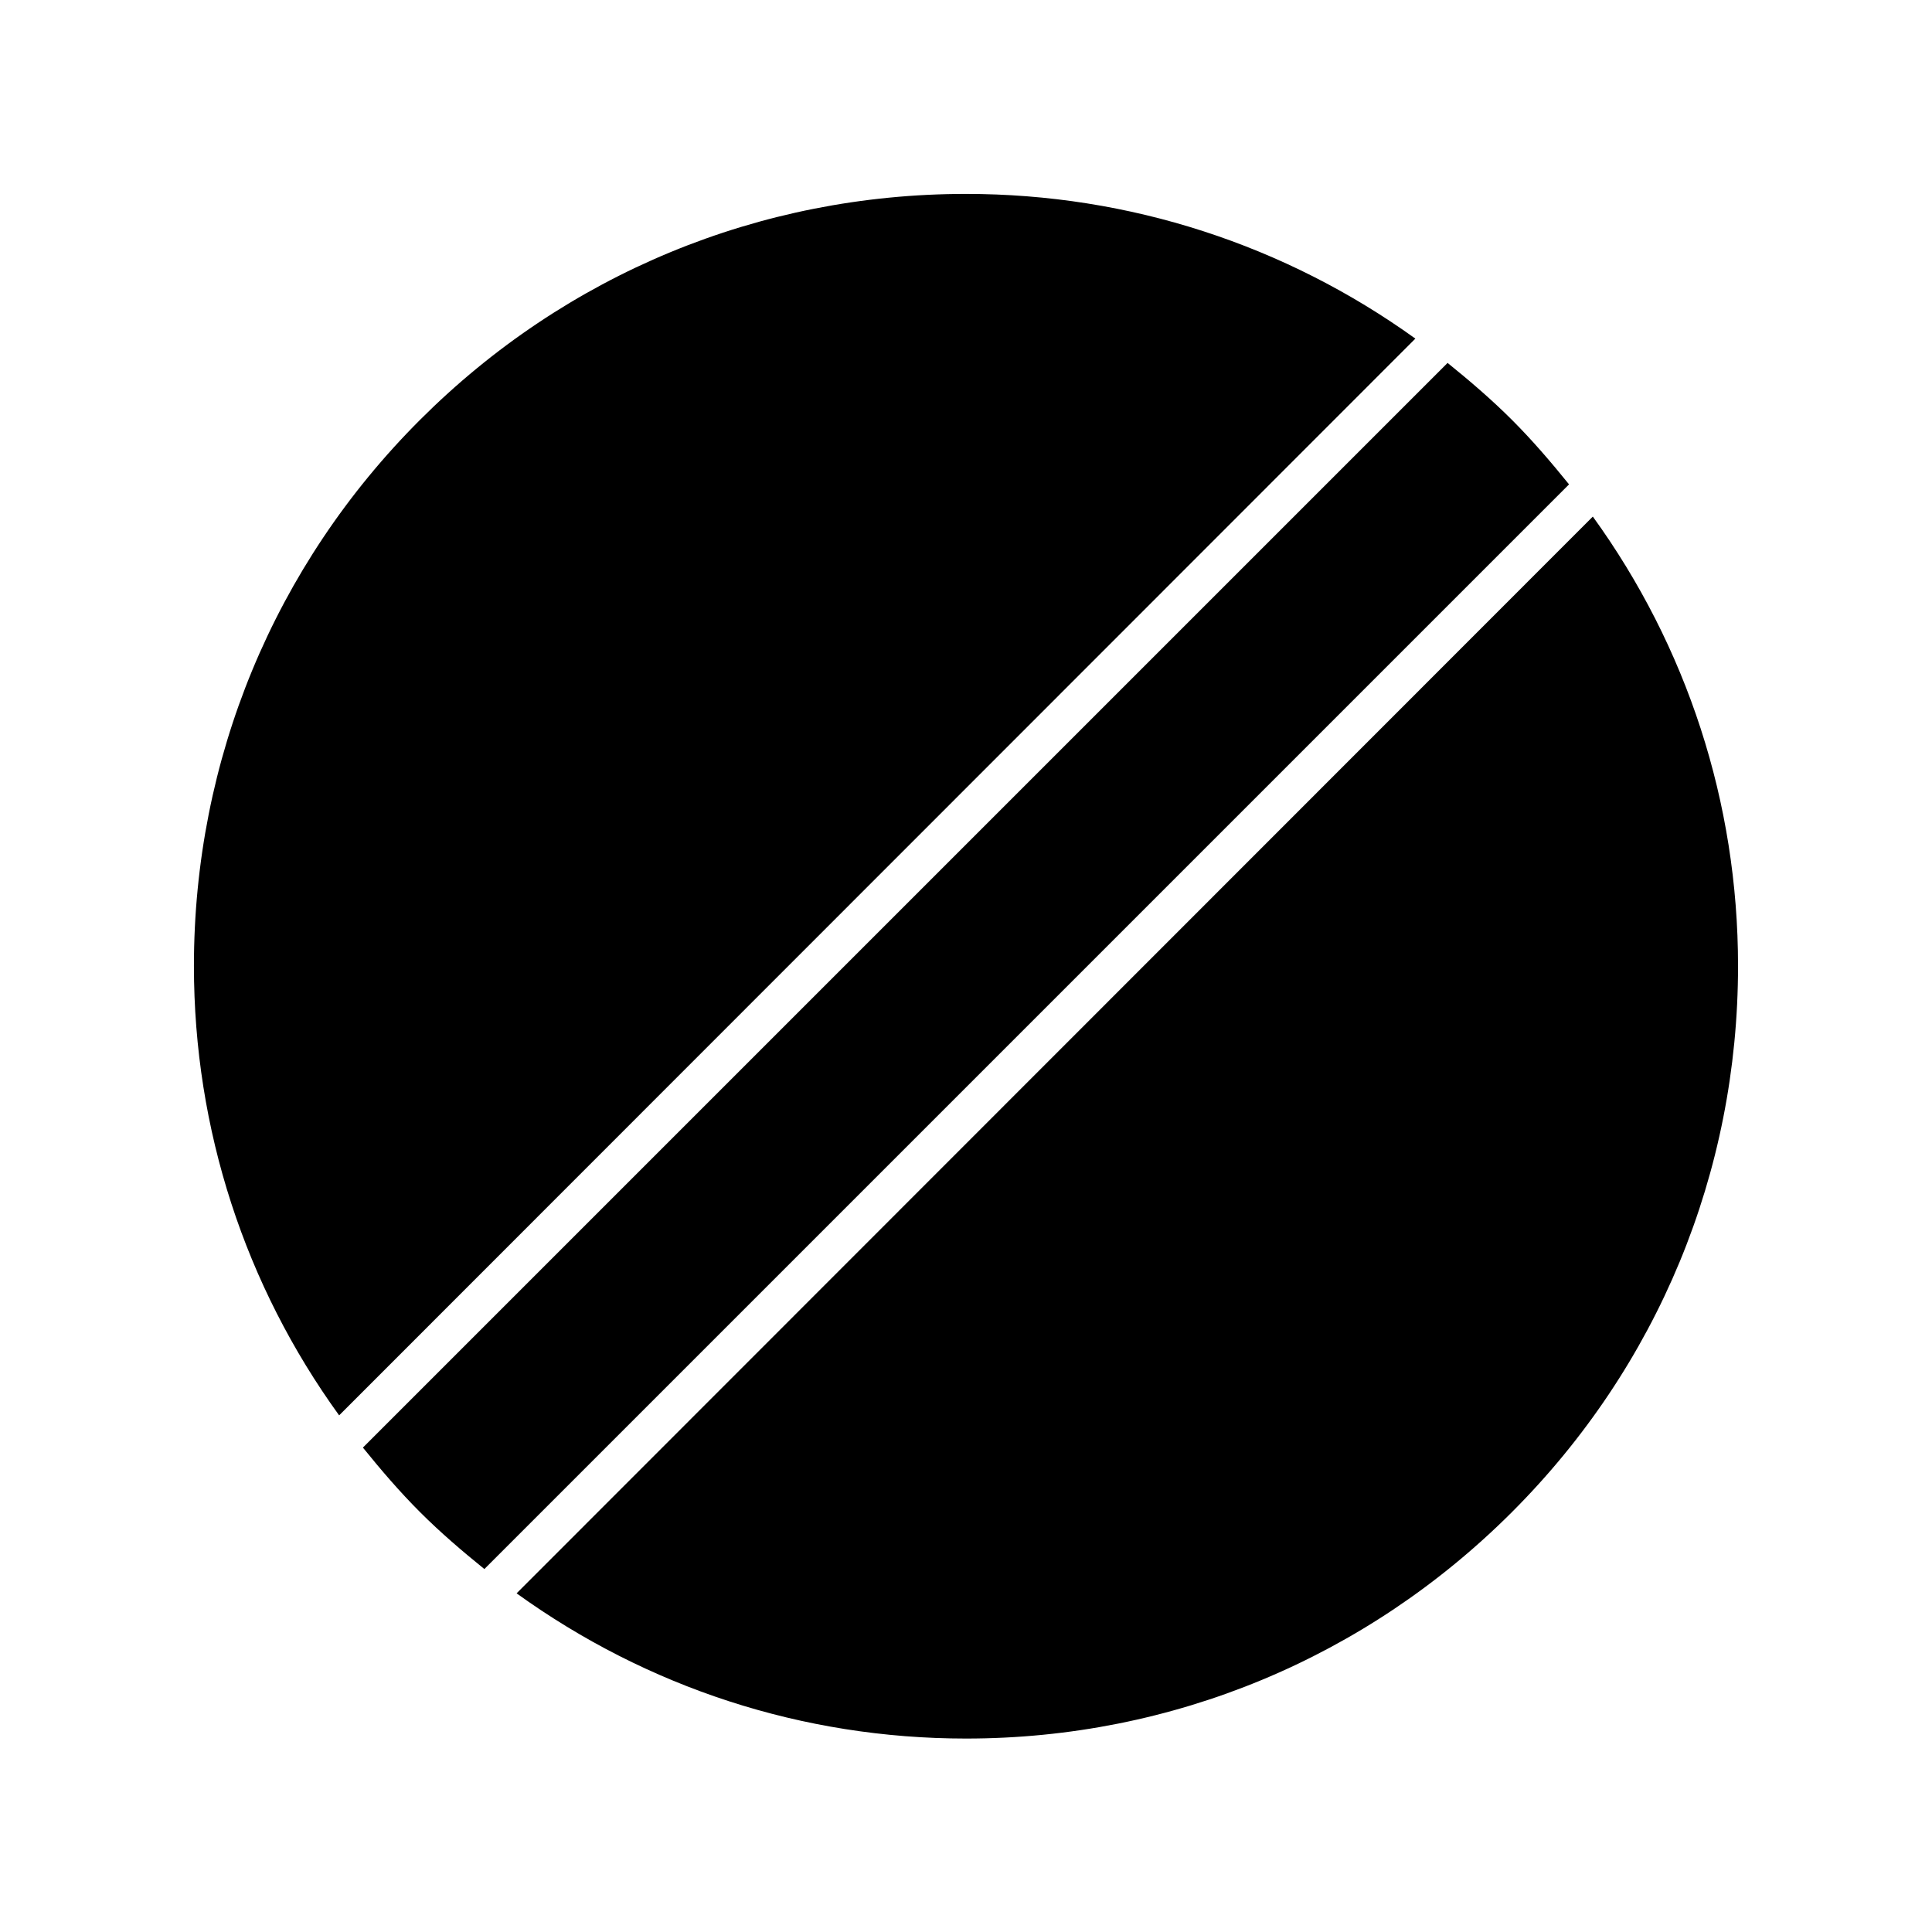 <?xml version="1.0" encoding="UTF-8"?>
<!-- Uploaded to: ICON Repo, www.svgrepo.com, Generator: ICON Repo Mixer Tools -->
<svg fill="#000000" width="800px" height="800px" version="1.1" viewBox="144 144 512 512" xmlns="http://www.w3.org/2000/svg">
 <g>
  <path d="m544.7 544.7c38.625-38.625 59.898-89.984 59.898-144.71 0-43.383-13.574-84.668-38.484-119.09l-285.21 285.35c34.566 24.91 75.711 38.484 119.09 38.484 54.723 0.004 106.08-21.41 144.71-60.035z"/>
  <path d="m544.7 255.29c-5.457-5.457-11.195-10.355-17.074-15.113l-287.45 287.45c4.758 5.879 9.656 11.617 15.113 17.074s11.195 10.355 17.074 15.113l287.45-287.45c-4.758-5.879-9.656-11.617-15.113-17.074z"/>
  <path d="m400 195.39c-54.719 0-106.08 21.273-144.71 59.898-38.625 38.625-59.898 89.984-59.898 144.71 0 43.383 13.574 84.668 38.484 119.09l285.21-285.35c-34.426-24.77-75.711-38.348-119.09-38.348z"/>
 </g>
</svg>